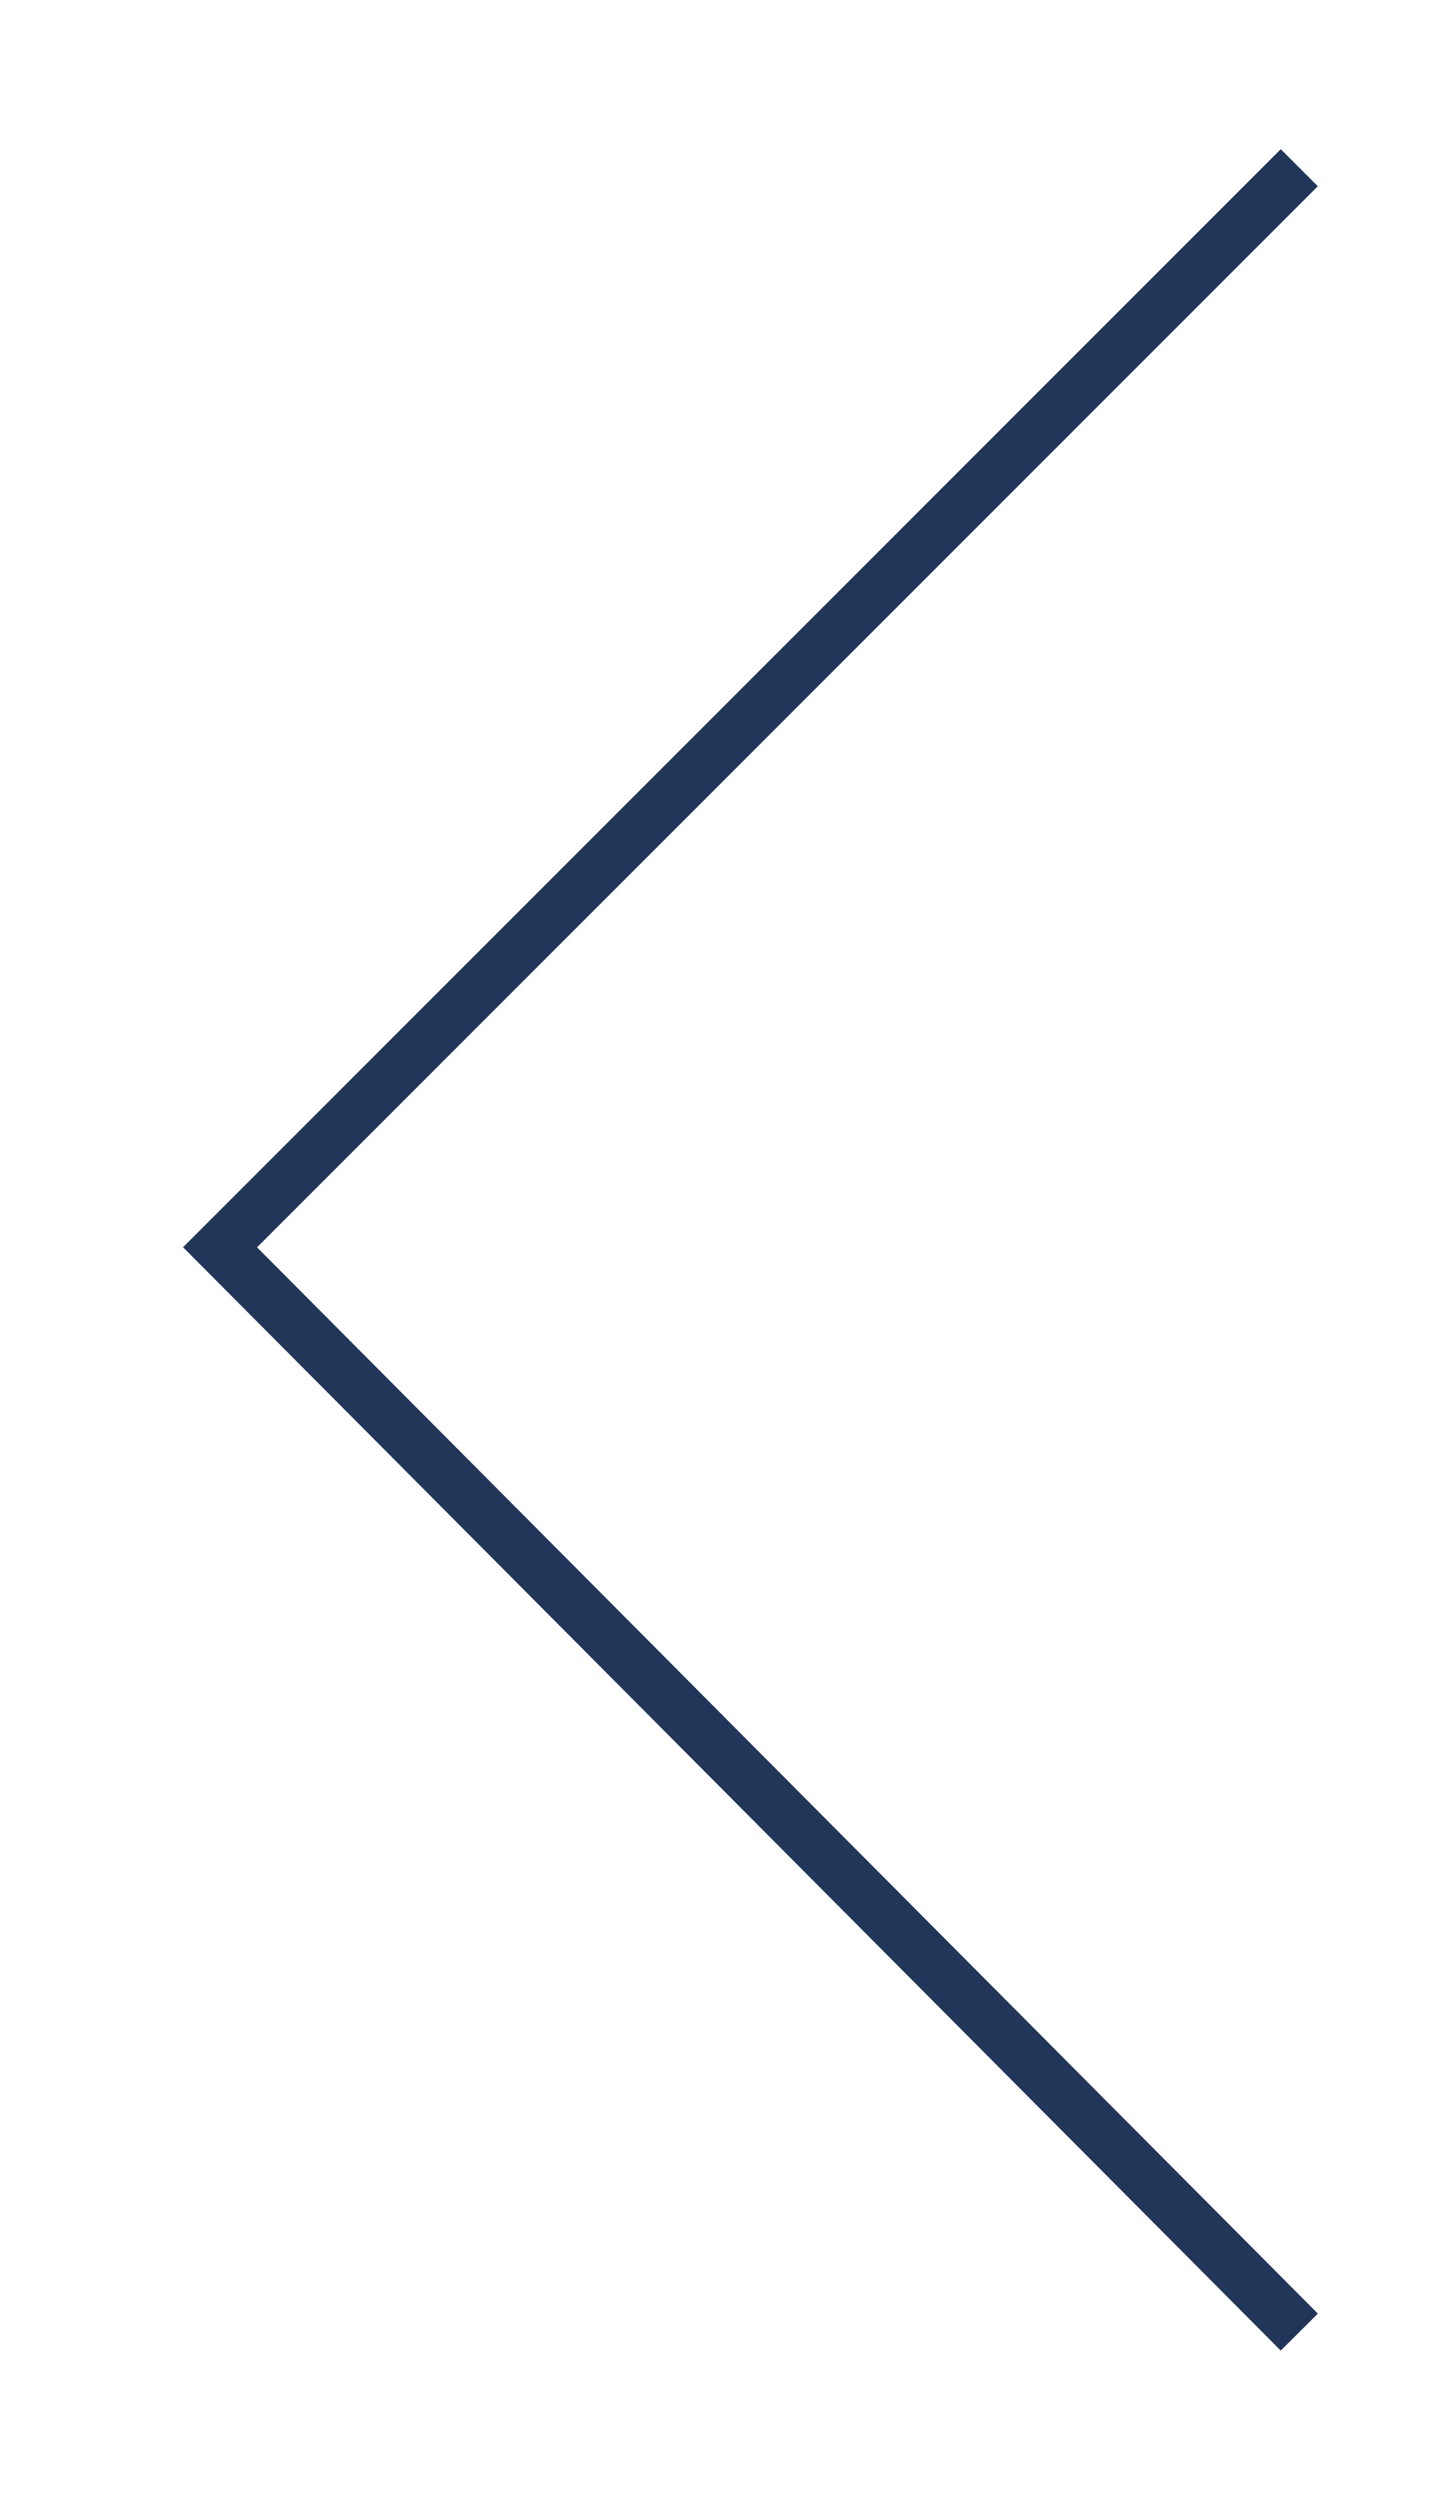 <?xml version="1.0" encoding="utf-8"?>
<!-- Generator: Adobe Illustrator 24.1.0, SVG Export Plug-In . SVG Version: 6.00 Build 0)  -->
<svg version="1.1" id="Layer_1" xmlns="http://www.w3.org/2000/svg" xmlns:xlink="http://www.w3.org/1999/xlink" x="0px" y="0px"
	 viewBox="0 0 27.6 47.7" style="enable-background:new 0 0 27.6 47.7;" xml:space="preserve">
<style type="text/css">
	.st0{fill:none;stroke:#213659;stroke-miterlimit:10;}
</style>
<polyline class="st0" points="24.8,44.5 4.2,23.8 24.8,3.2 "/>
</svg>
